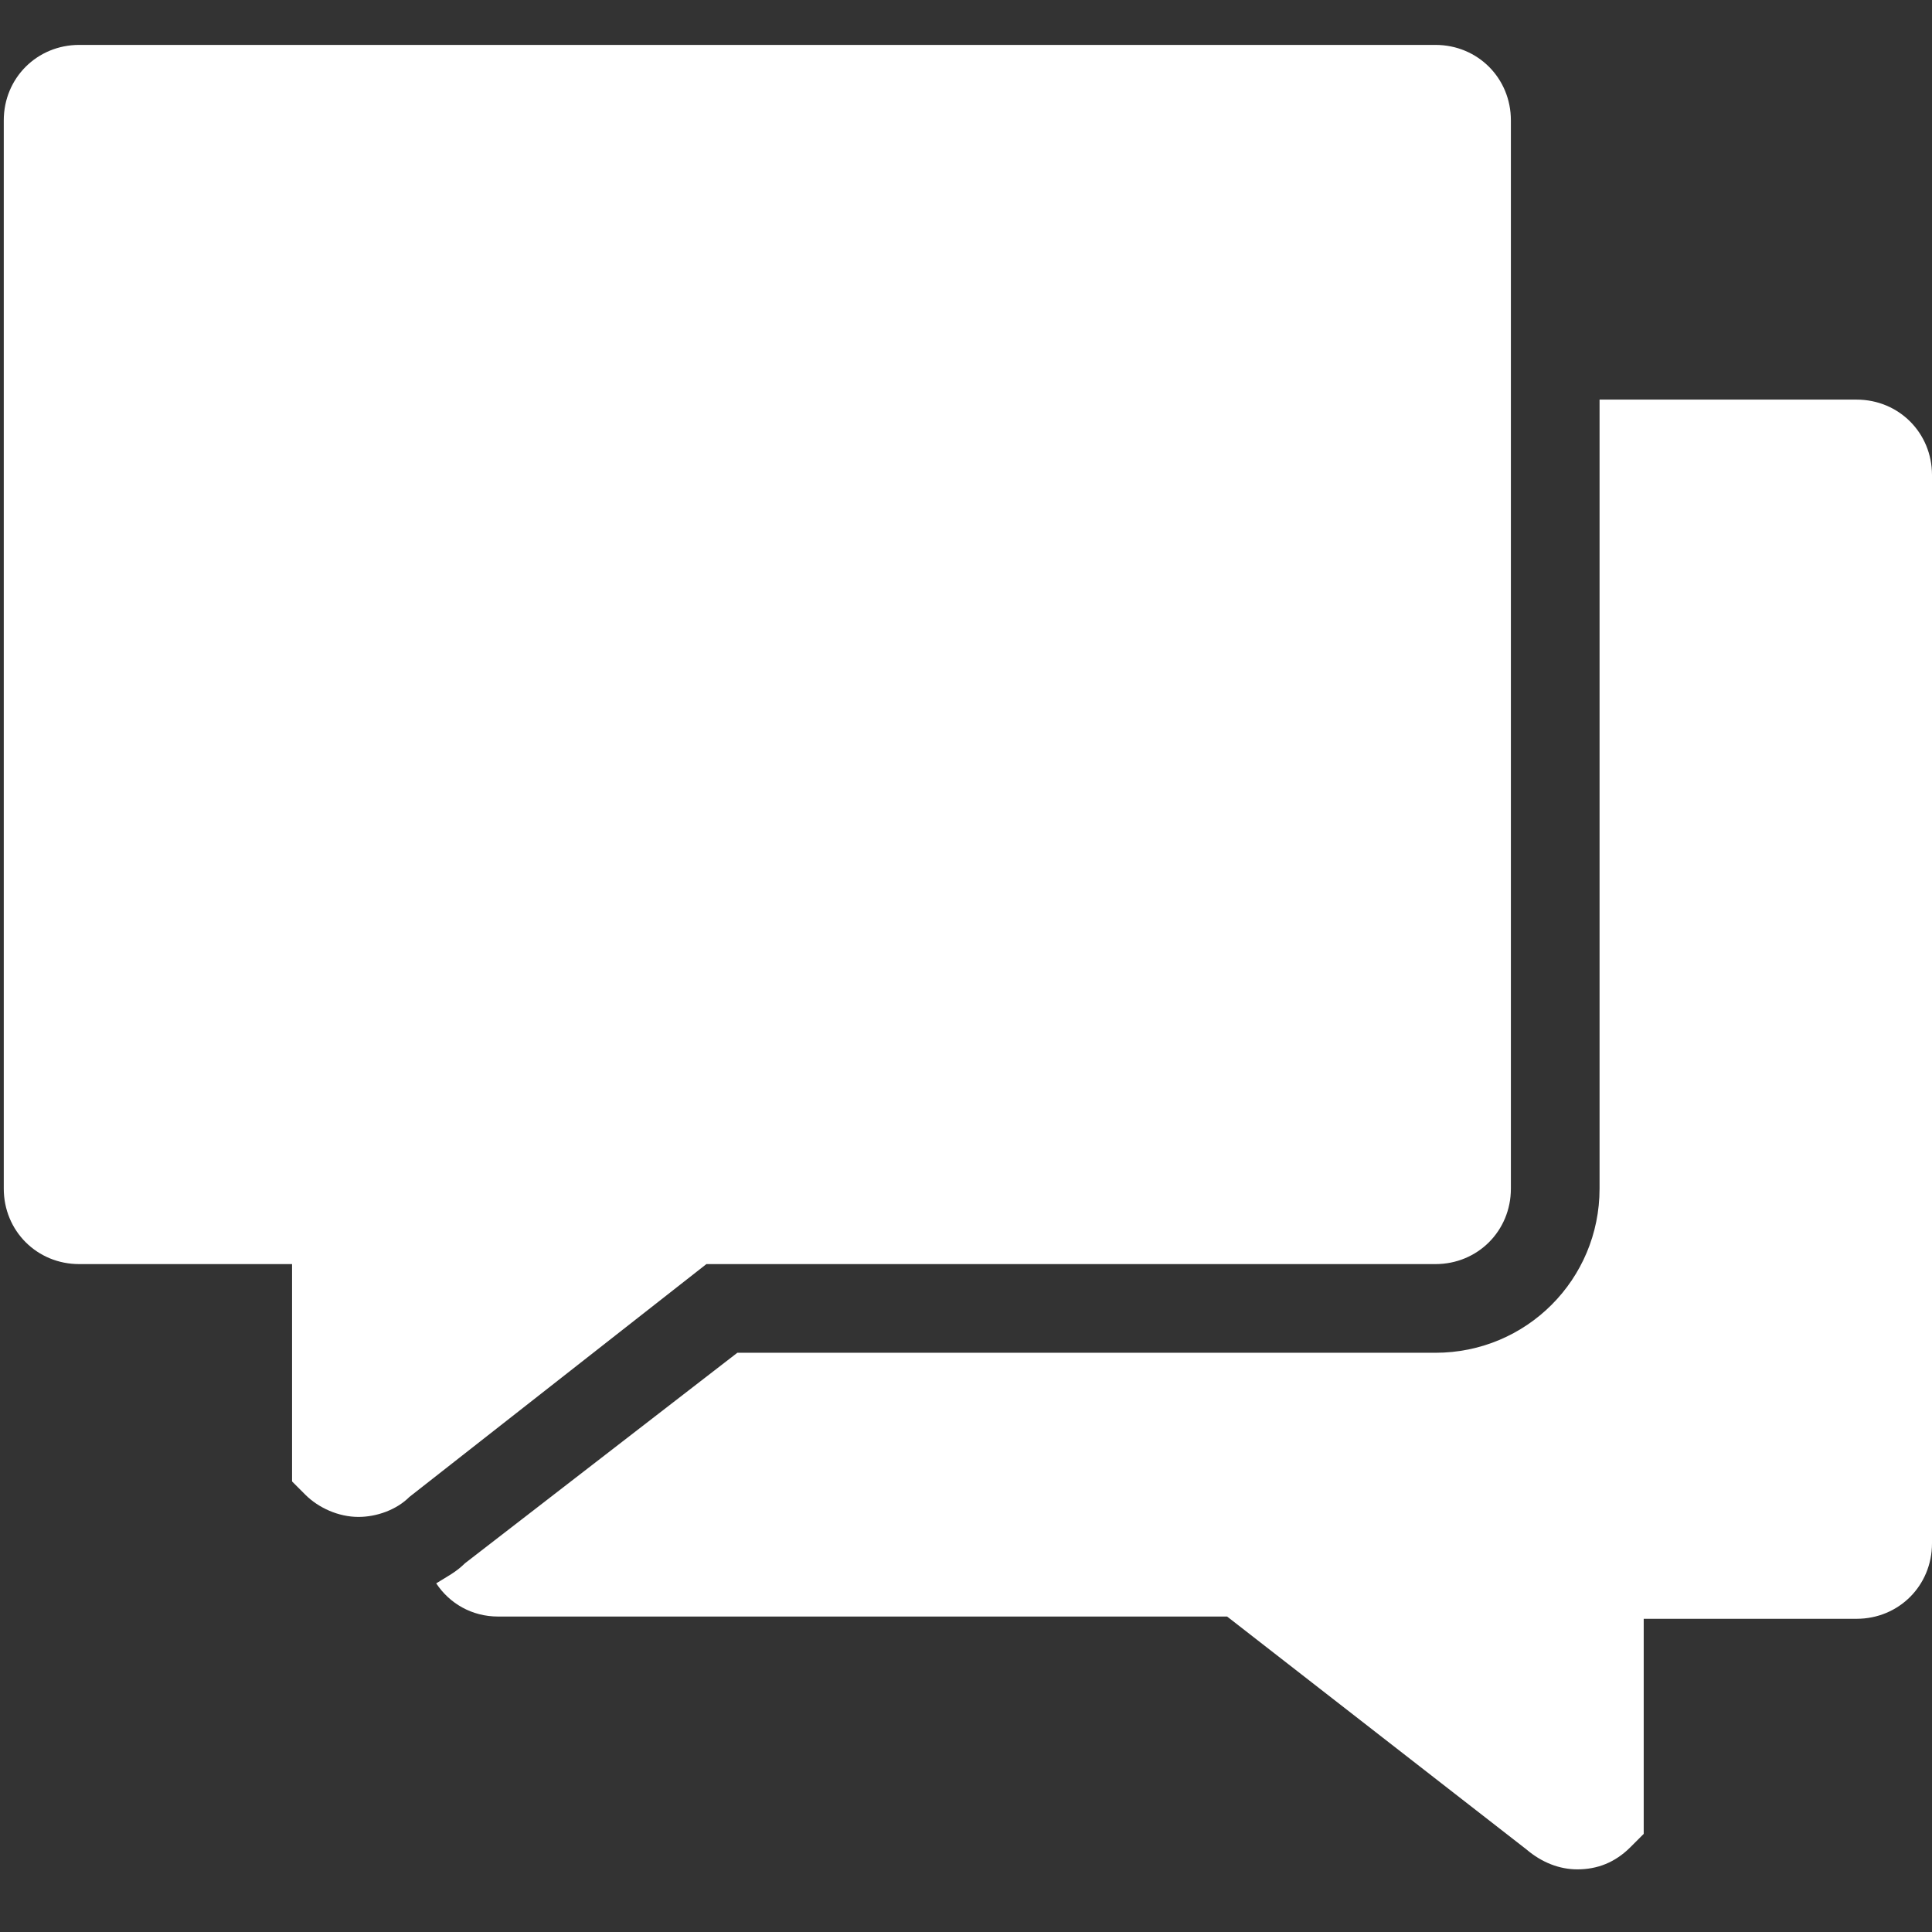 <?xml version="1.0" encoding="utf-8"?>
<!-- Generator: Adobe Illustrator 21.1.0, SVG Export Plug-In . SVG Version: 6.00 Build 0)  -->
<svg version="1.1" id="Layer_1" xmlns="http://www.w3.org/2000/svg" xmlns:xlink="http://www.w3.org/1999/xlink" x="0px" y="0px"
	 viewBox="0 0 512 512" style="enable-background:new 0 0 512 512;" xml:space="preserve">
<rect x="0" y="0" width="512" height="512" fill="#333333" stroke="none"/>
<style type="text/css">
	.st0{fill:#FFFFFF;}
</style>
<path class="st0" d="M380.4,335c11.2,0,20-8.8,20-20V31.9c0-11.2-8.8-20-20-20H21c-11.2,0-20,8.8-20,20V315c0,11.2,8.8,20,20,20
	h56.4v57.6l3.5,3.5c3.5,3.5,8.8,5.9,14.1,5.9c4.7,0,10-1.8,13.5-5.3l78.7-61.7H380.4z"/>
<path class="st0" d="M492,105.9h-68.1V315c0,24.1-19.4,43.5-43.5,43.5h-185l-72.2,55.8c-2.3,2.3-4.7,3.5-7.6,5.3
	c3.5,5.3,9.4,8.8,16.4,8.8h193.2l79.3,61.7c4.1,3.5,8.8,5.3,13.5,5.3c5.3,0,10-1.8,14.1-5.9l3.5-3.5v-57H492c11.2,0,20-8.8,20-20
	V125.9C512,114.7,503.2,105.9,492,105.9z"/>
</svg>

